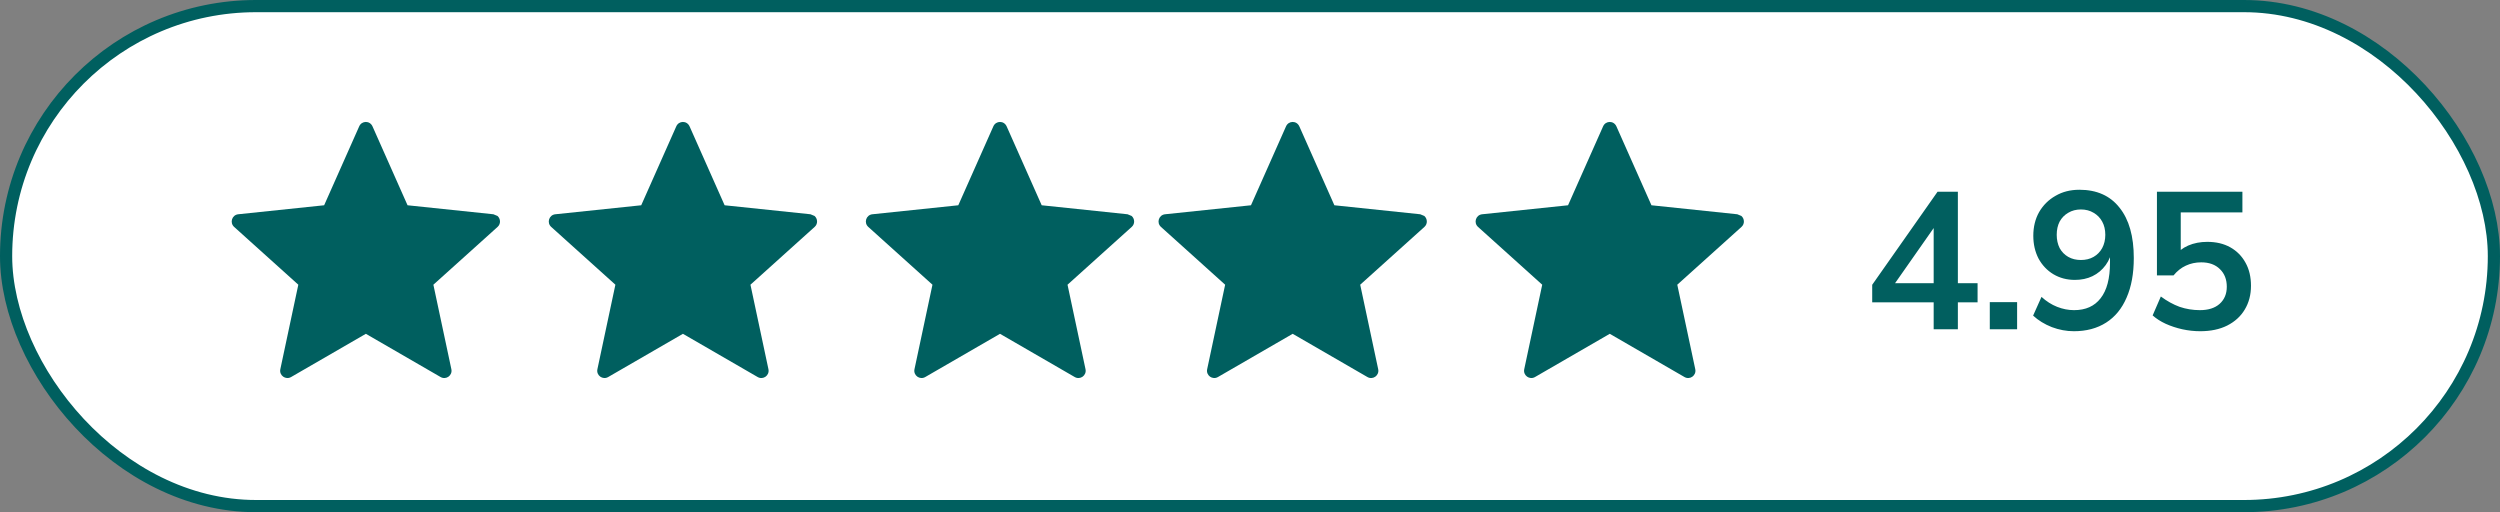 <svg width="205" height="42" viewBox="0 0 205 42" fill="none" xmlns="http://www.w3.org/2000/svg">
<rect x="0" y="0" width="205" height="42" fill="#808080" stroke="none"/>
<rect x="0.5" y="0.5" width="204" height="41" rx="20.5" fill="white" stroke="#005F5F"/>
<path d="M158.561 27V24.792H153.521V23.352L158.881 15.72H160.545V23.224H162.161V24.792H160.545V27H158.561ZM158.561 23.224V18.152H158.945L155.057 23.704V23.224H158.561ZM163.163 27V24.776H165.403V27H163.163ZM170.059 27.16C169.451 27.16 168.849 27.048 168.251 26.824C167.654 26.589 167.142 26.275 166.715 25.88L167.403 24.344C167.798 24.707 168.225 24.979 168.683 25.16C169.142 25.341 169.606 25.432 170.075 25.432C171.025 25.432 171.75 25.107 172.251 24.456C172.763 23.805 173.019 22.835 173.019 21.544V20.344H173.211C173.137 20.877 172.955 21.341 172.667 21.736C172.379 22.131 172.017 22.435 171.579 22.648C171.153 22.851 170.673 22.952 170.139 22.952C169.489 22.952 168.902 22.797 168.379 22.488C167.867 22.179 167.462 21.752 167.163 21.208C166.875 20.653 166.731 20.029 166.731 19.336C166.731 18.6 166.891 17.949 167.211 17.384C167.542 16.819 167.99 16.376 168.555 16.056C169.121 15.725 169.771 15.56 170.507 15.56C171.937 15.56 173.035 16.051 173.803 17.032C174.582 18.003 174.971 19.379 174.971 21.16C174.971 22.429 174.774 23.512 174.379 24.408C173.995 25.304 173.435 25.987 172.699 26.456C171.963 26.925 171.083 27.16 170.059 27.16ZM170.635 21.32C171.03 21.32 171.377 21.235 171.675 21.064C171.974 20.893 172.209 20.653 172.379 20.344C172.55 20.024 172.635 19.661 172.635 19.256C172.635 18.84 172.55 18.477 172.379 18.168C172.209 17.859 171.974 17.619 171.675 17.448C171.377 17.267 171.03 17.176 170.635 17.176C170.241 17.176 169.894 17.267 169.595 17.448C169.297 17.619 169.062 17.859 168.891 18.168C168.731 18.477 168.651 18.84 168.651 19.256C168.651 19.661 168.731 20.024 168.891 20.344C169.062 20.653 169.297 20.893 169.595 21.064C169.894 21.235 170.241 21.32 170.635 21.32ZM180.421 27.16C179.931 27.16 179.44 27.107 178.949 27C178.469 26.893 178.016 26.744 177.589 26.552C177.173 26.36 176.816 26.131 176.517 25.864L177.189 24.312C177.691 24.685 178.203 24.968 178.725 25.16C179.259 25.341 179.813 25.432 180.389 25.432C181.083 25.432 181.621 25.261 182.005 24.92C182.4 24.568 182.597 24.099 182.597 23.512C182.597 22.915 182.411 22.435 182.037 22.072C181.664 21.699 181.152 21.512 180.501 21.512C180.043 21.512 179.621 21.603 179.237 21.784C178.864 21.955 178.528 22.221 178.229 22.584H176.869V15.72H183.877V17.416H178.821V21H178.325C178.603 20.627 178.971 20.339 179.429 20.136C179.899 19.933 180.421 19.832 180.997 19.832C181.723 19.832 182.352 19.981 182.885 20.28C183.419 20.579 183.835 21 184.133 21.544C184.432 22.077 184.581 22.707 184.581 23.432C184.581 24.168 184.411 24.819 184.069 25.384C183.739 25.939 183.259 26.376 182.629 26.696C182.011 27.005 181.275 27.16 180.421 27.16Z" fill="#015F5F"/>
<path fill-rule="evenodd" clip-rule="evenodd" d="M40.8 18.608L35.537 23.346L37.012 30.275C37.12 30.785 36.578 31.177 36.128 30.917L30 27.372L23.872 30.916C23.422 31.177 22.879 30.784 22.987 30.276L24.462 23.346L19.2 18.608C18.813 18.259 19.021 17.622 19.539 17.569L26.58 16.832L29.455 10.36C29.663 9.89 30.324 9.868 30.547 10.366L33.419 16.832L40.46 17.57L40.793 17.708C41.044 17.924 41.09 18.348 40.8 18.609L40.8 18.608Z" fill="#005F5F"/>
<path fill-rule="evenodd" clip-rule="evenodd" d="M66.799 18.608L61.537 23.346L63.012 30.275C63.12 30.785 62.578 31.177 62.128 30.917L56 27.372L49.872 30.916C49.422 31.177 48.879 30.784 48.987 30.276L50.462 23.346L45.2 18.608C44.813 18.259 45.021 17.622 45.539 17.569L52.58 16.832L55.455 10.36C55.663 9.89 56.324 9.868 56.547 10.366L59.419 16.832L66.46 17.57L66.793 17.708C67.044 17.924 67.09 18.348 66.8 18.609L66.799 18.608Z" fill="#005F5F"/>
<path fill-rule="evenodd" clip-rule="evenodd" d="M92.799 18.608L87.537 23.346L89.012 30.275C89.12 30.785 88.578 31.177 88.128 30.917L82 27.372L75.872 30.916C75.421 31.177 74.879 30.784 74.987 30.276L76.462 23.346L71.2 18.608C70.813 18.259 71.021 17.622 71.539 17.569L78.58 16.832L81.455 10.36C81.663 9.89 82.324 9.868 82.547 10.366L85.419 16.832L92.46 17.57L92.793 17.708C93.044 17.924 93.09 18.348 92.8 18.609L92.799 18.608Z" fill="#005F5F"/>
<path fill-rule="evenodd" clip-rule="evenodd" d="M116.8 18.608L111.537 23.346L113.012 30.275C113.12 30.785 112.578 31.177 112.128 30.917L106 27.372L99.872 30.916C99.421 31.177 98.879 30.784 98.987 30.276L100.462 23.346L95.2 18.608C94.813 18.259 95.021 17.622 95.539 17.569L102.58 16.832L105.455 10.36C105.663 9.89 106.324 9.868 106.547 10.366L109.419 16.832L116.46 17.57L116.793 17.708C117.044 17.924 117.09 18.348 116.8 18.609L116.8 18.608Z" fill="#005F5F"/>
<path fill-rule="evenodd" clip-rule="evenodd" d="M142.8 18.608L137.537 23.346L139.012 30.275C139.12 30.785 138.578 31.177 138.128 30.917L132 27.372L125.872 30.916C125.422 31.177 124.879 30.784 124.987 30.276L126.462 23.346L121.2 18.608C120.813 18.259 121.021 17.622 121.539 17.569L128.58 16.832L131.455 10.36C131.663 9.89 132.324 9.868 132.547 10.366L135.419 16.832L142.46 17.57L142.793 17.708C143.044 17.924 143.09 18.348 142.8 18.609L142.8 18.608Z" fill="#005F5F"/>
</svg>
